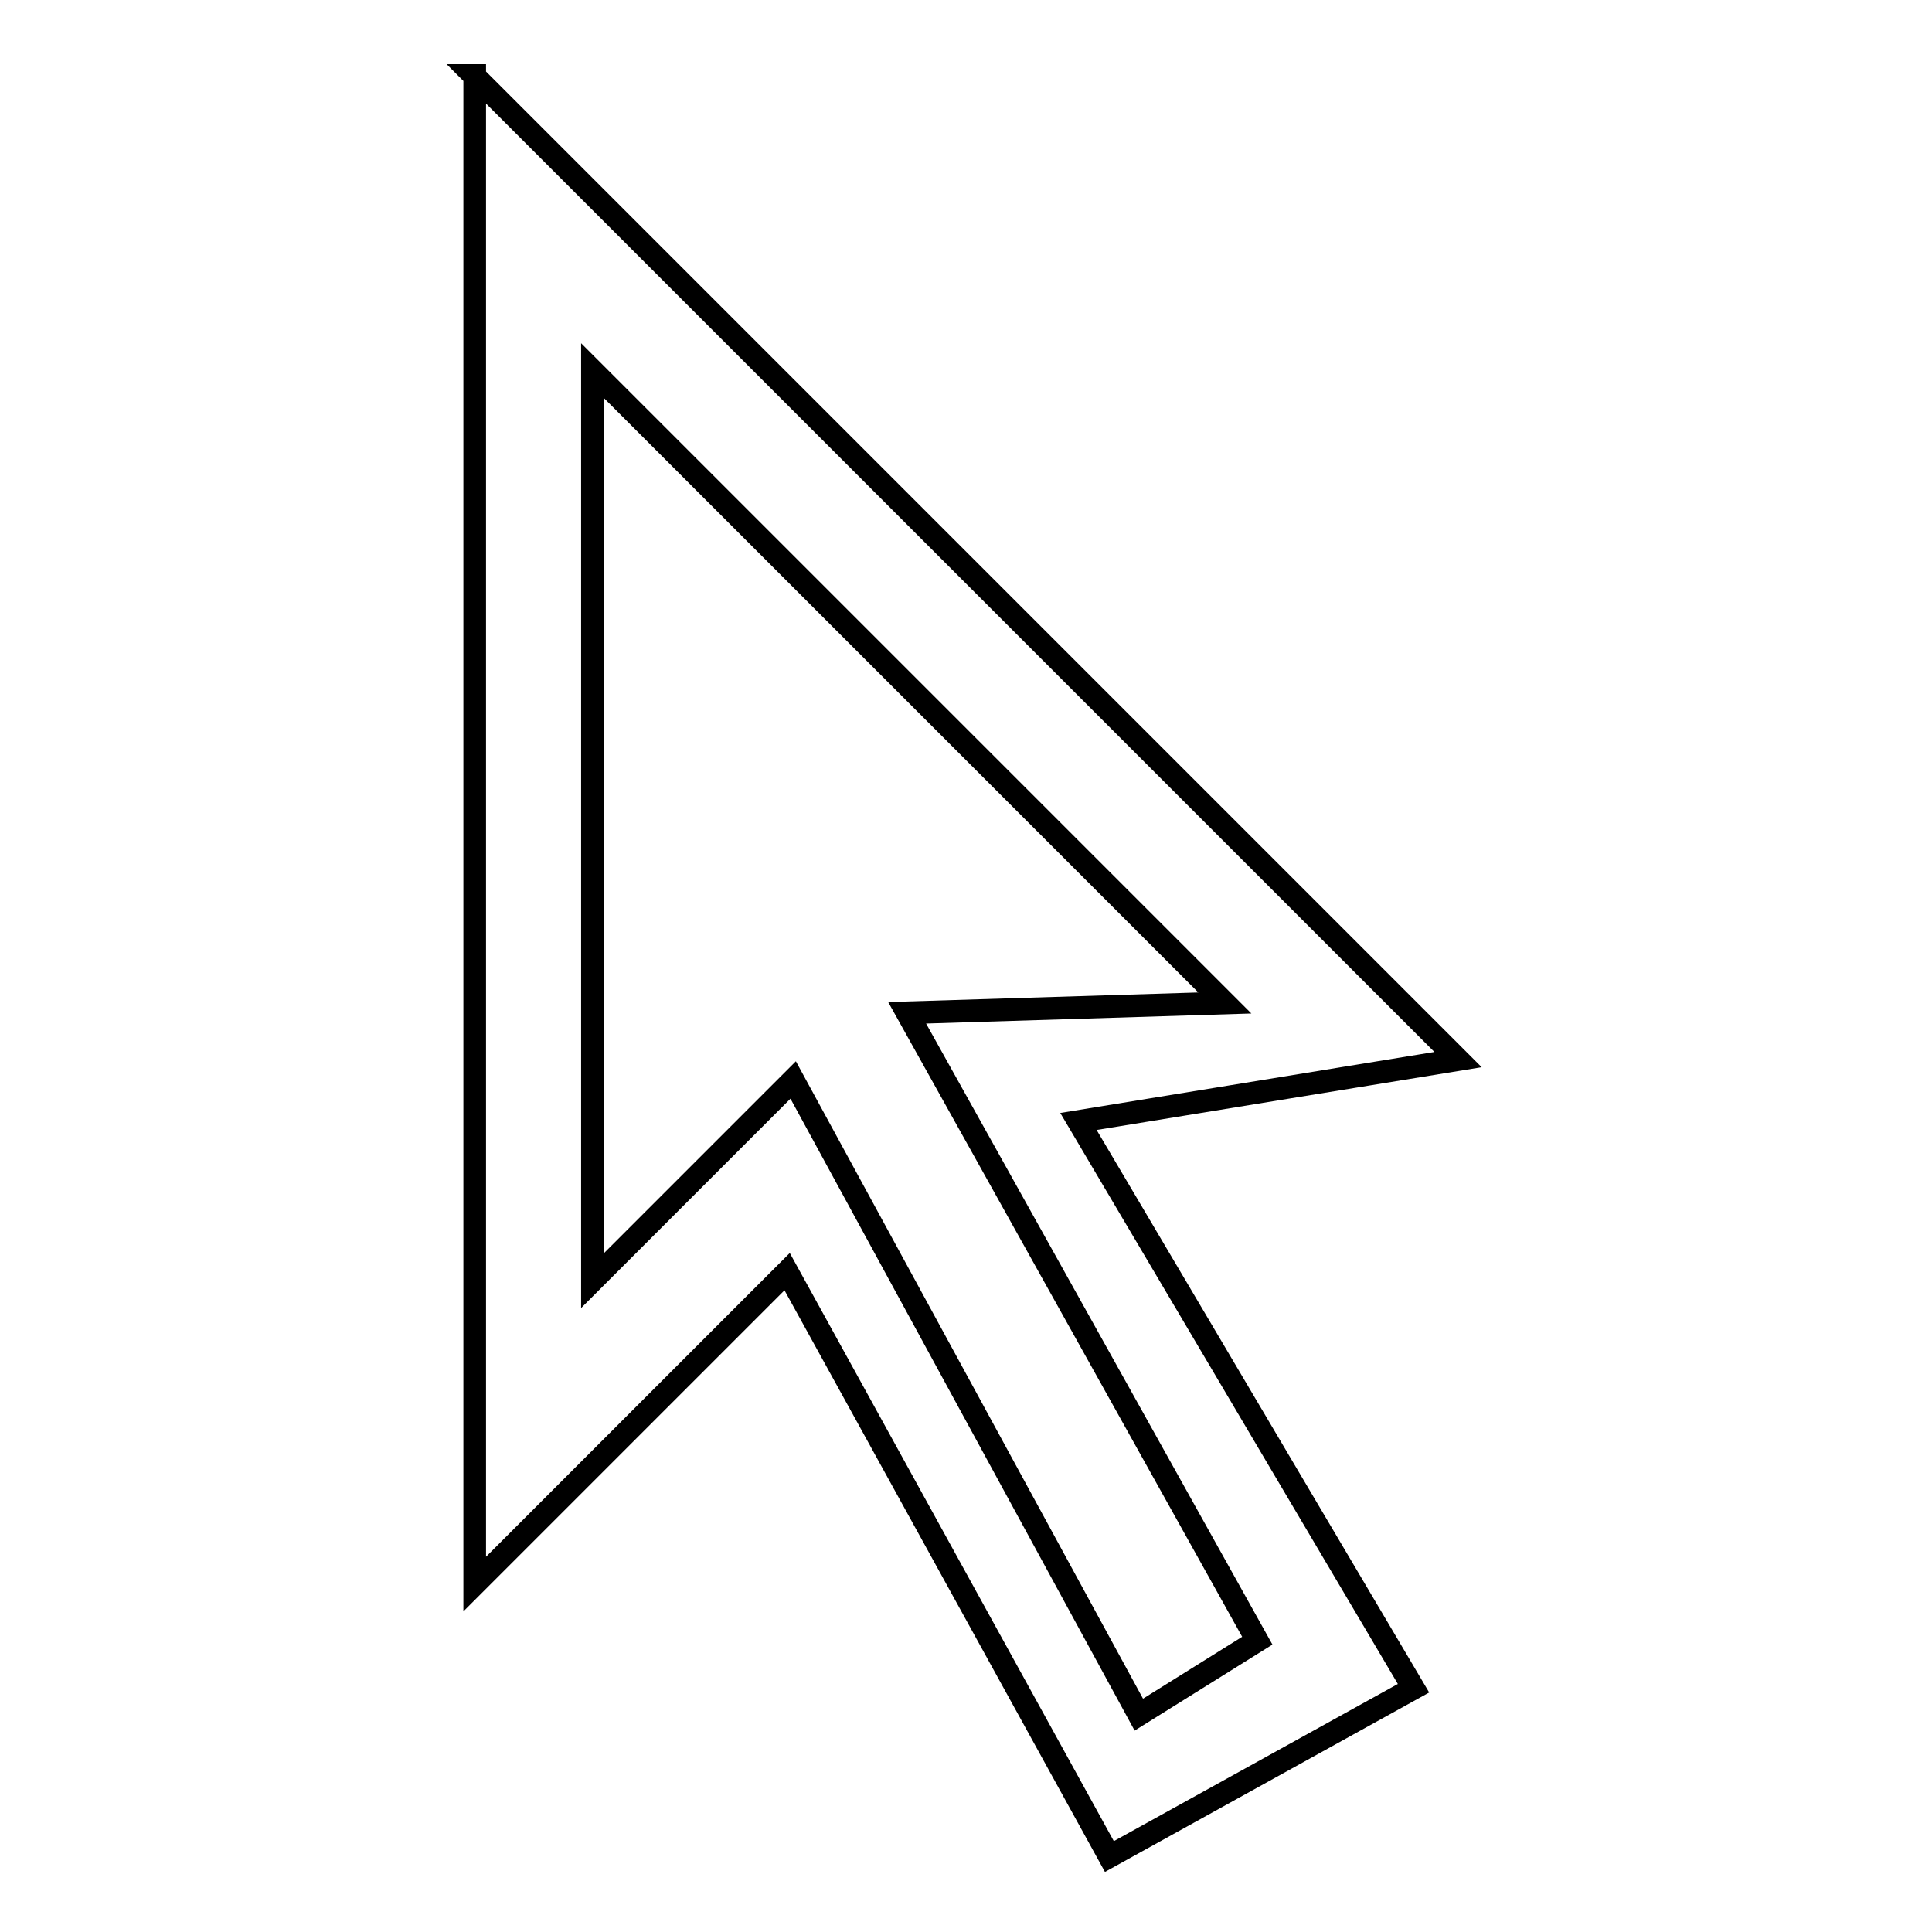 <?xml version="1.0" encoding="utf-8"?>
<!-- Svg Vector Icons : http://www.onlinewebfonts.com/icon -->
<!DOCTYPE svg PUBLIC "-//W3C//DTD SVG 1.1//EN" "http://www.w3.org/Graphics/SVG/1.1/DTD/svg11.dtd">
<svg version="1.1" xmlns="http://www.w3.org/2000/svg" xmlns:xlink="http://www.w3.org/1999/xlink" x="0px" y="0px" viewBox="0 0 256 256" enable-background="new 0 0 256 256" xml:space="preserve">
<g><g><path stroke-width="3" fill-opacity="0" stroke="#000000"  d="M62.8,10l130.4,130.4l-50.3,8.2l44.4,75.1L147,246l-42.7-77.5l-41.4,41.4V10z M78.5,49.1v120.6l26.6-26.6l45.8,84.1l15.7-9.8l-46.4-83.2l42.1-1.3L78.5,49.1z"/></g></g>
</svg>